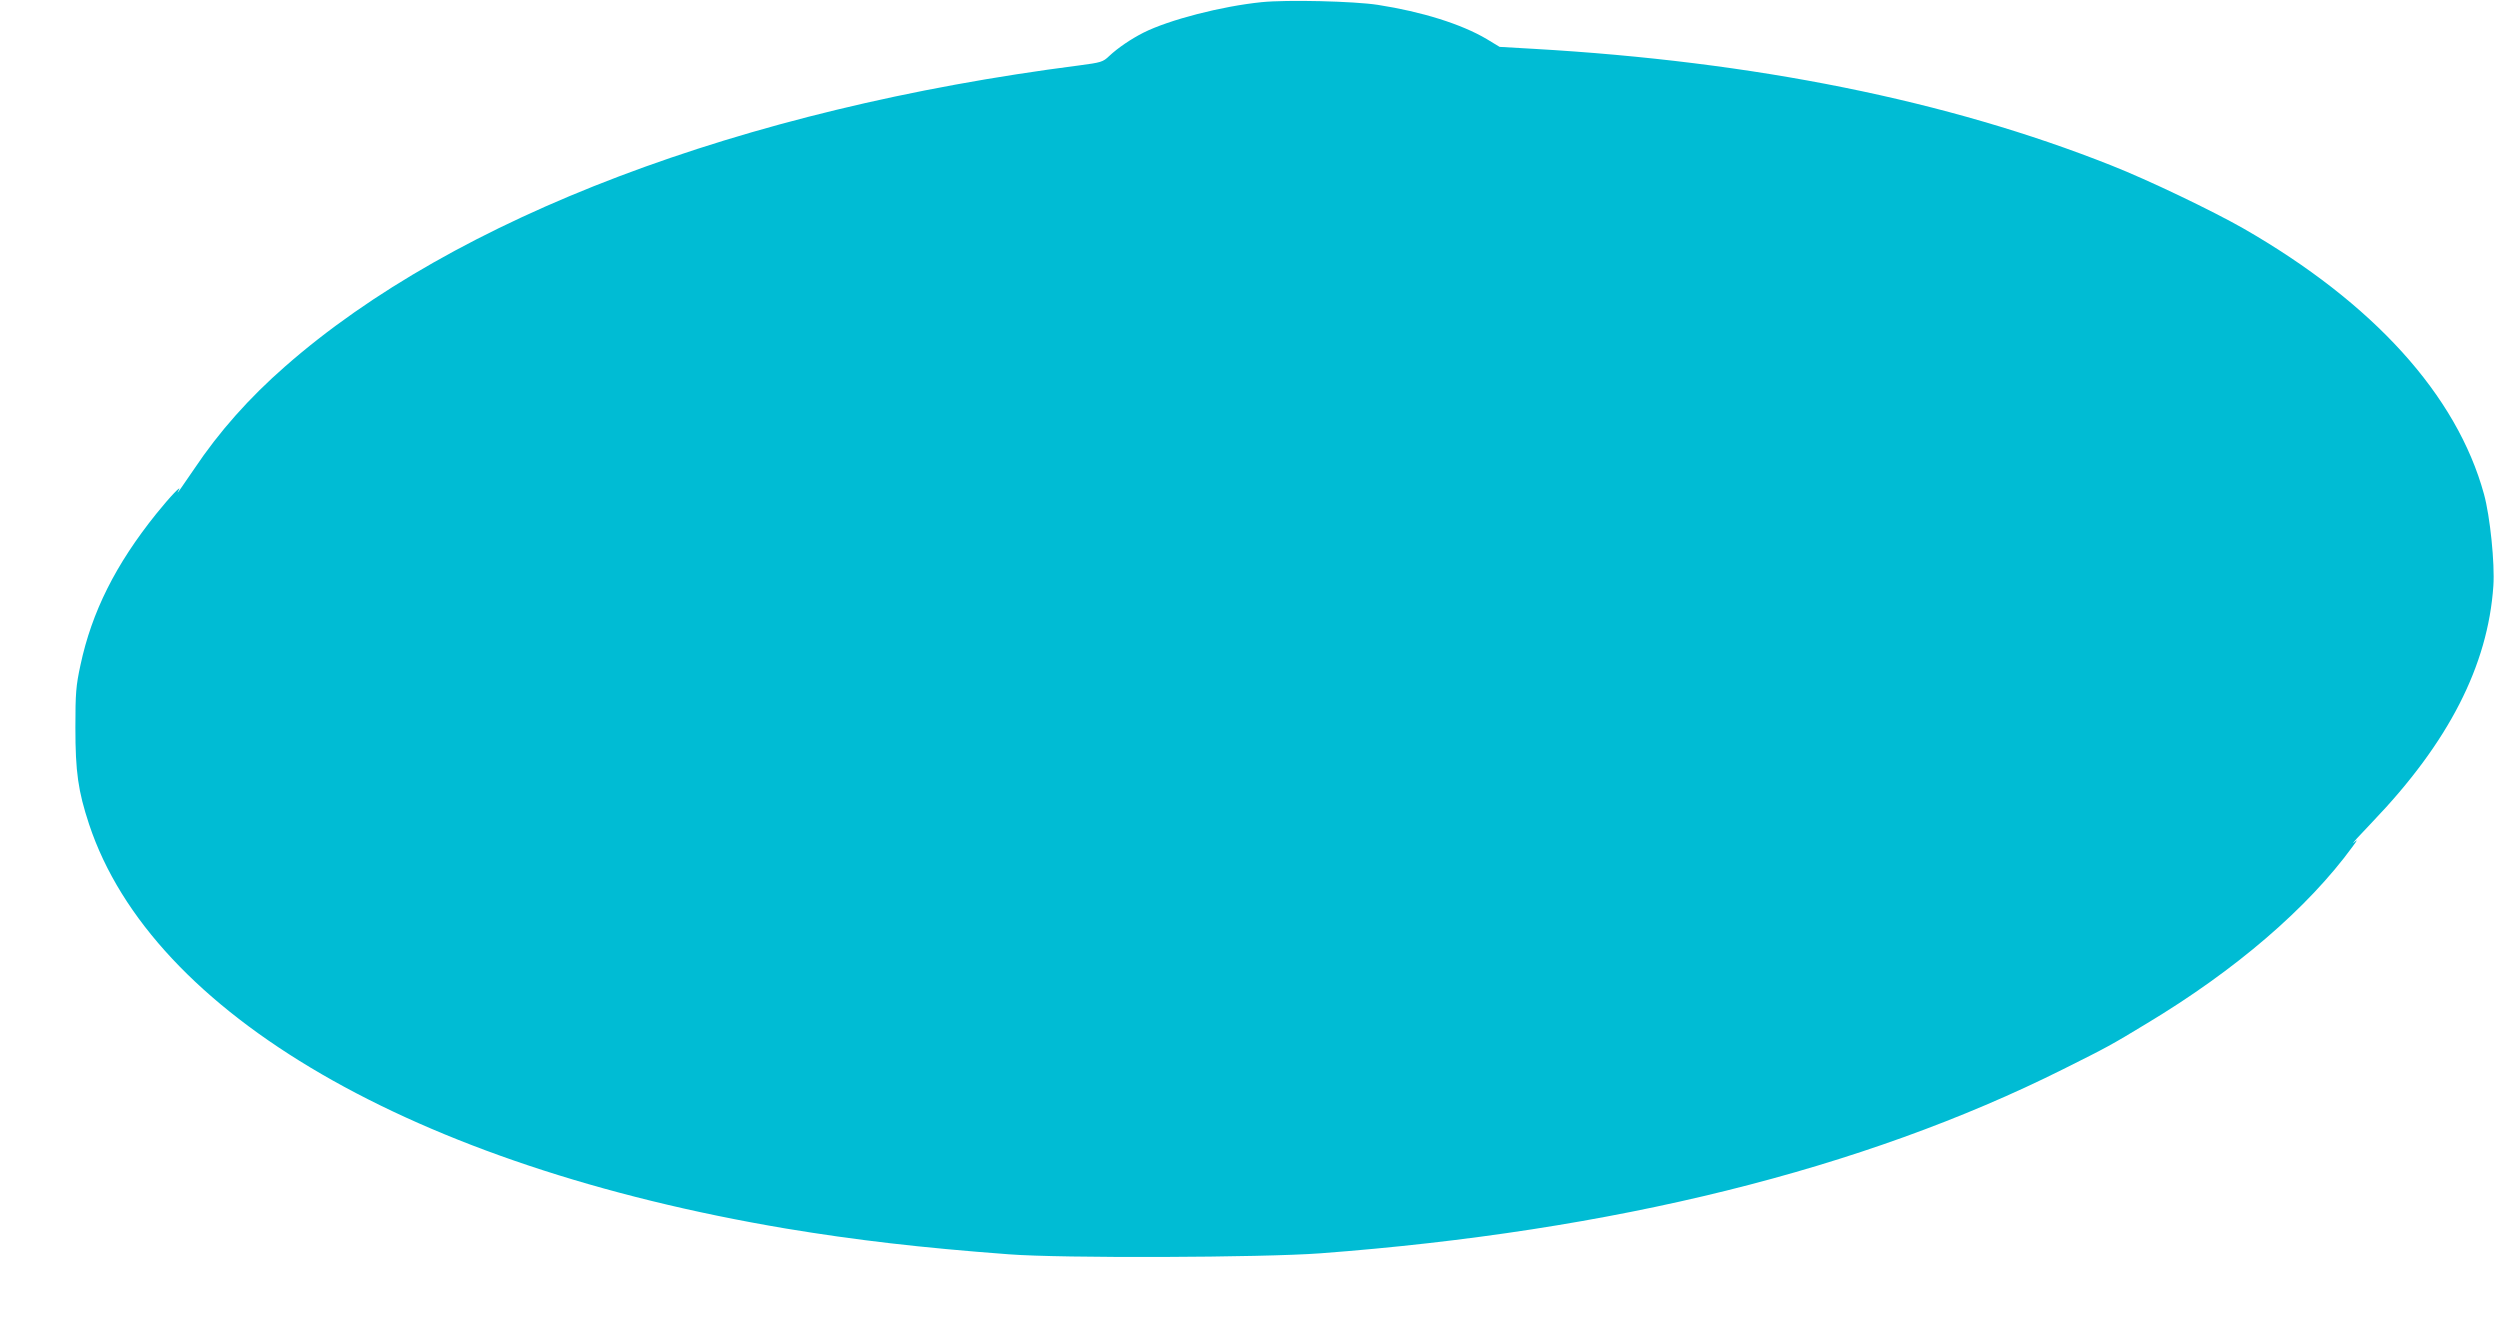 <?xml version="1.0" standalone="no"?>
<!DOCTYPE svg PUBLIC "-//W3C//DTD SVG 20010904//EN"
 "http://www.w3.org/TR/2001/REC-SVG-20010904/DTD/svg10.dtd">
<svg version="1.0" xmlns="http://www.w3.org/2000/svg"
 width="1280pt" height="682pt" viewBox="0 0 1280 682"
 preserveAspectRatio="xMidYMid meet">
<g transform="translate(0,682) scale(0.1,-0.1)"
fill="#00bcd4" stroke="none">
<path d="M6460 6809 c-206 -21 -473 -90 -605 -156 -67 -34 -132 -79 -175 -119
-33 -32 -43 -34 -155 -49 -1729 -222 -3197 -779 -4065 -1541 -183 -160 -338
-334 -465 -524 -74 -109 -98 -143 -80 -110 19 33 -42 -30 -116 -122 -207 -258
-329 -501 -387 -773 -23 -106 -26 -144 -26 -320 0 -228 14 -325 70 -495 322
-972 1662 -1749 3567 -2070 356 -59 687 -98 1142 -132 270 -21 1298 -17 1595
5 1501 113 2776 429 3804 943 228 114 243 122 426 233 455 273 826 592 1055
906 27 37 28 39 5 20 -14 -11 30 37 97 107 390 407 591 800 619 1208 8 114
-17 358 -48 470 -139 507 -567 979 -1233 1361 -160 91 -485 247 -675 322 -838
333 -1826 532 -2958 597 l-174 10 -66 40 c-130 77 -332 140 -557 175 -122 19
-465 27 -595 14z"/>
</g>
</svg>
